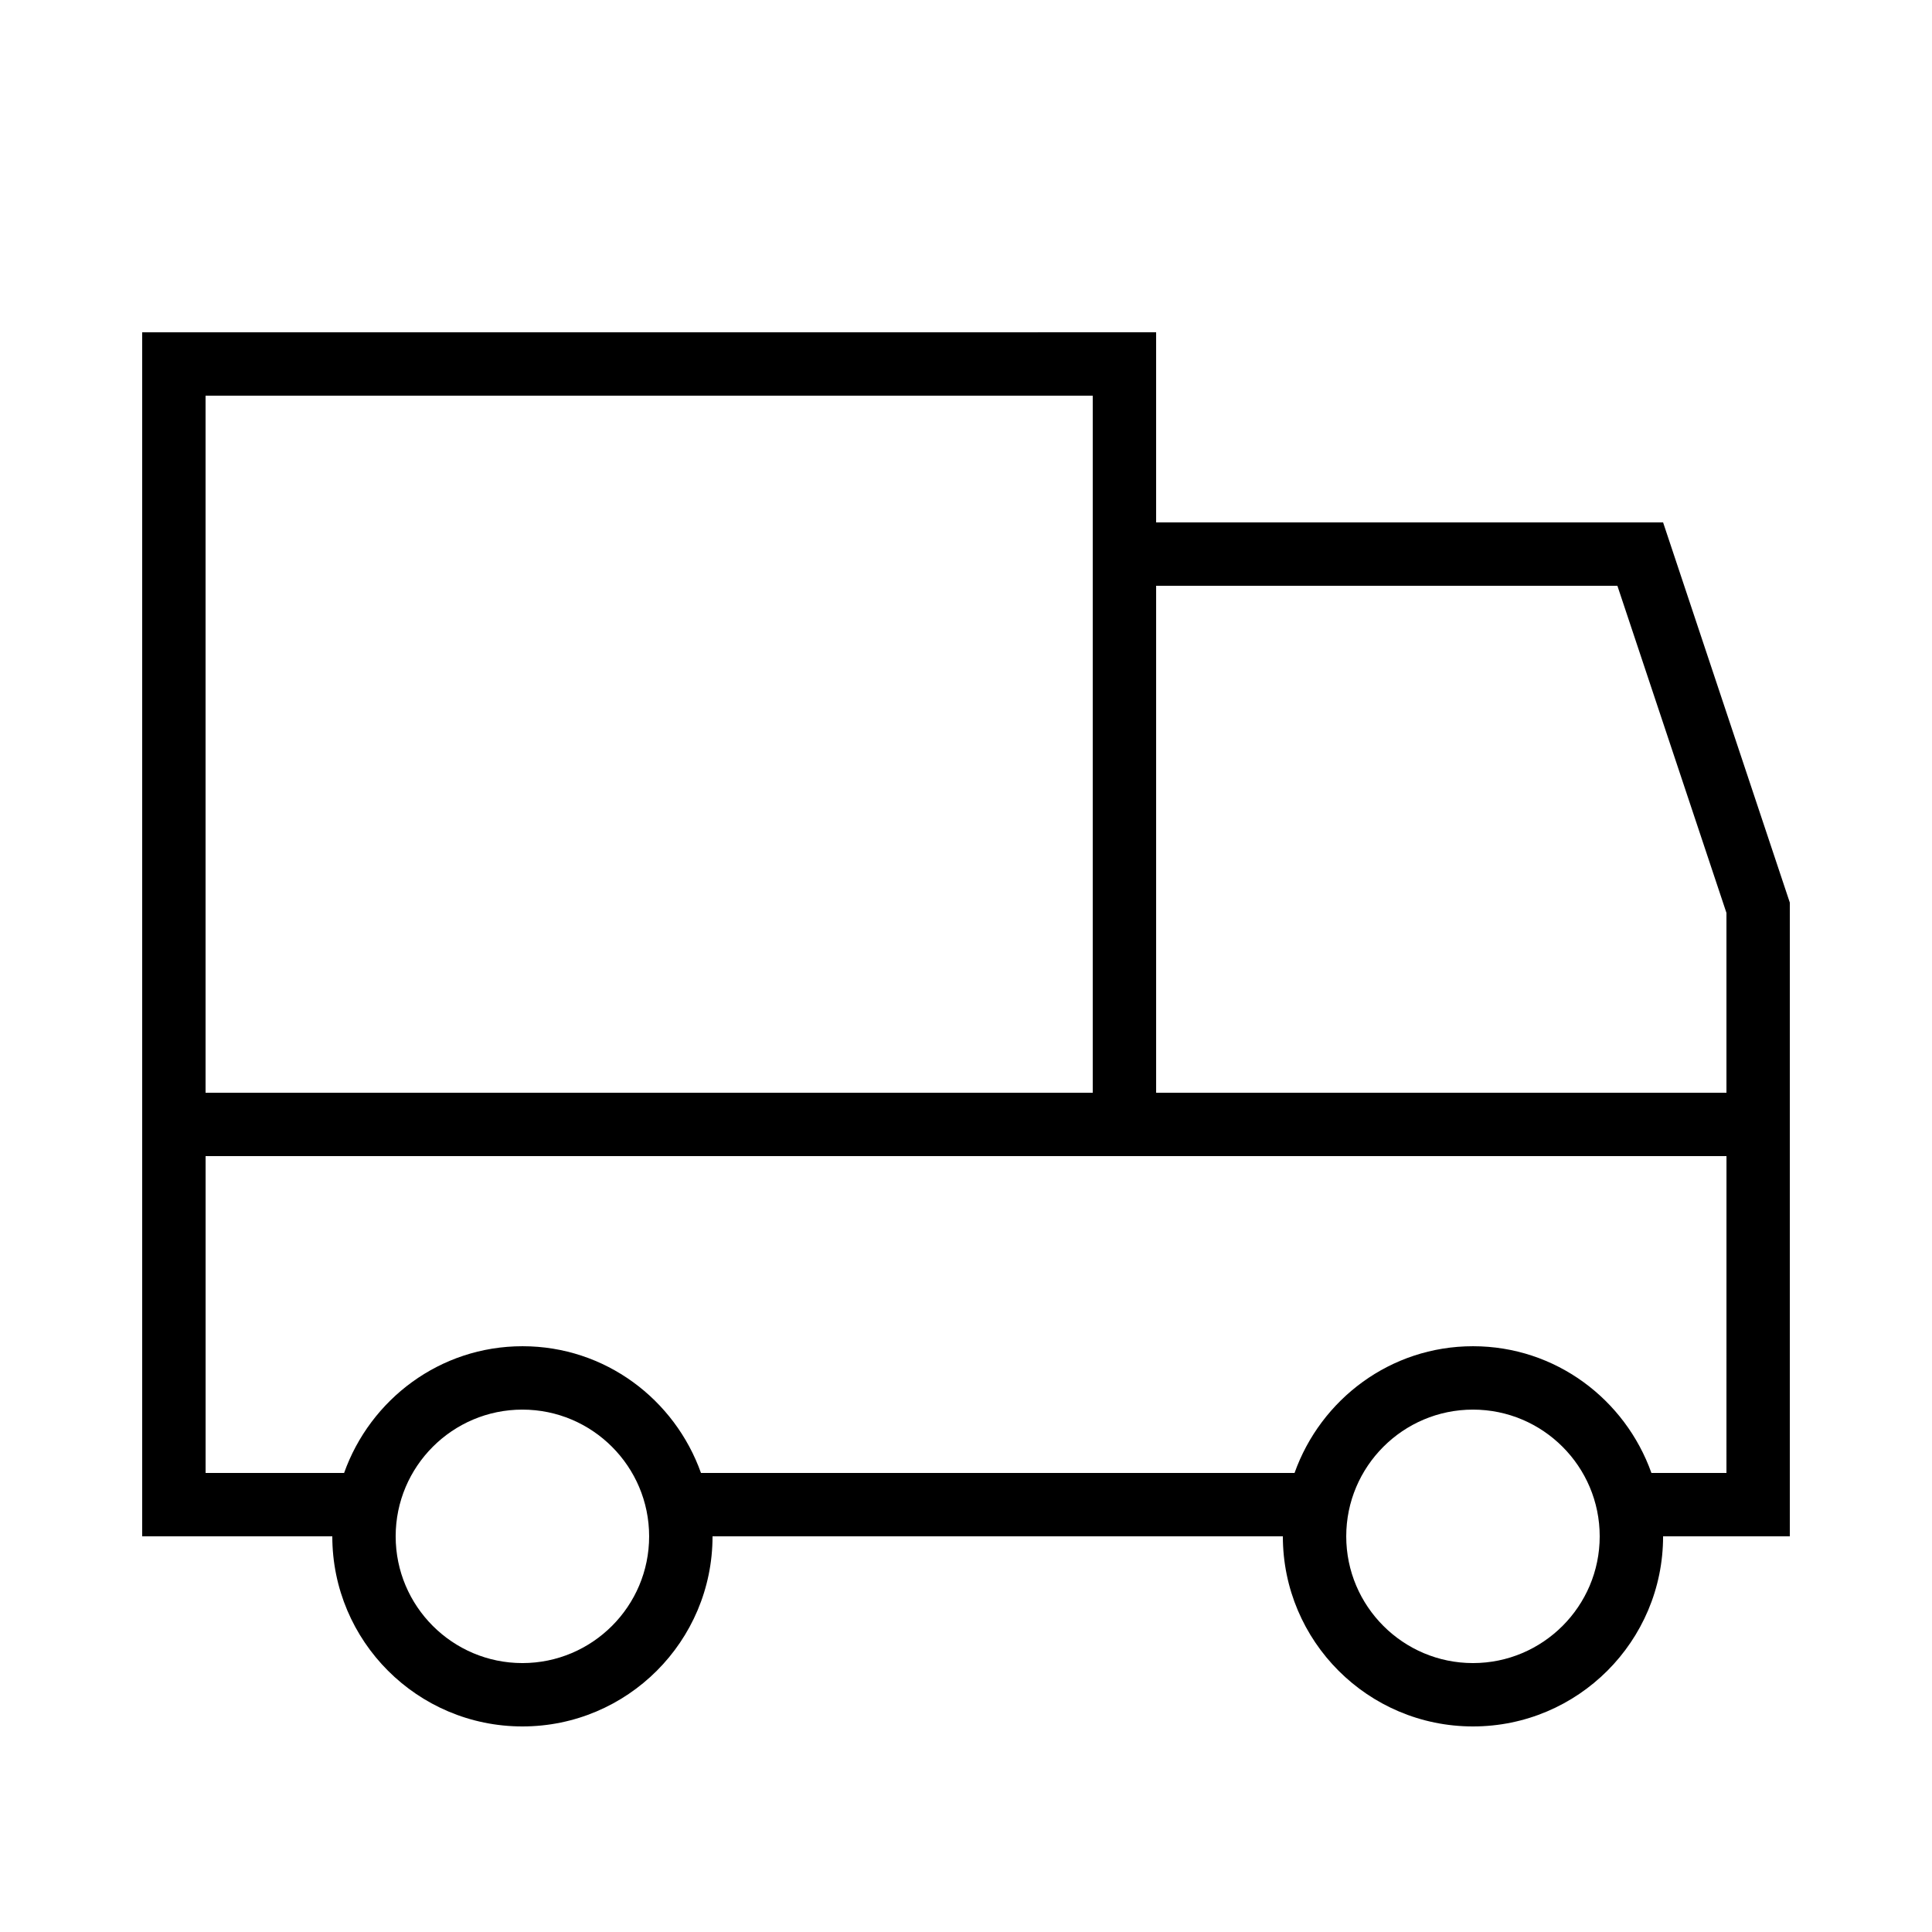 <?xml version="1.0" encoding="UTF-8"?>
<!-- Uploaded to: ICON Repo, www.svgrepo.com, Generator: ICON Repo Mixer Tools -->
<svg fill="#000000" width="800px" height="800px" version="1.1" viewBox="144 144 512 512" xmlns="http://www.w3.org/2000/svg">
 <path d="m181.68 232.06v319.08h50.383c0 27.809 22.57 50.383 50.383 50.383 27.809 0 50.383-22.57 50.383-50.383h151.14c0 27.809 22.57 50.383 50.383 50.383 27.809 0 50.383-22.57 50.383-50.383h33.586v-167.94l-33.586-100.76h-134.35v-50.383zm16.797 16.793h235.11v184.73h-235.11zm83.965 335.88c-18.523 0-33.586-15.062-33.586-33.586 0-18.523 15.062-33.586 33.586-33.586 18.523 0 33.586 15.062 33.586 33.586 0.004 18.52-15.062 33.586-33.586 33.586zm251.91 0c-18.523 0-33.586-15.062-33.586-33.586 0-18.523 15.062-33.586 33.586-33.586 18.523 0 33.586 15.062 33.586 33.586 0 18.52-15.062 33.586-33.586 33.586zm67.176-50.383h-19.883c-6.953-19.516-25.41-33.586-47.289-33.586-21.883 0-40.34 14.074-47.289 33.586h-157.3c-6.953-19.516-25.41-33.586-47.289-33.586-21.883 0-40.34 14.074-47.289 33.586h-36.703v-83.969h403.05zm-28.902-235.11 28.902 86.688v47.66h-151.14v-134.35z"/>
</svg>